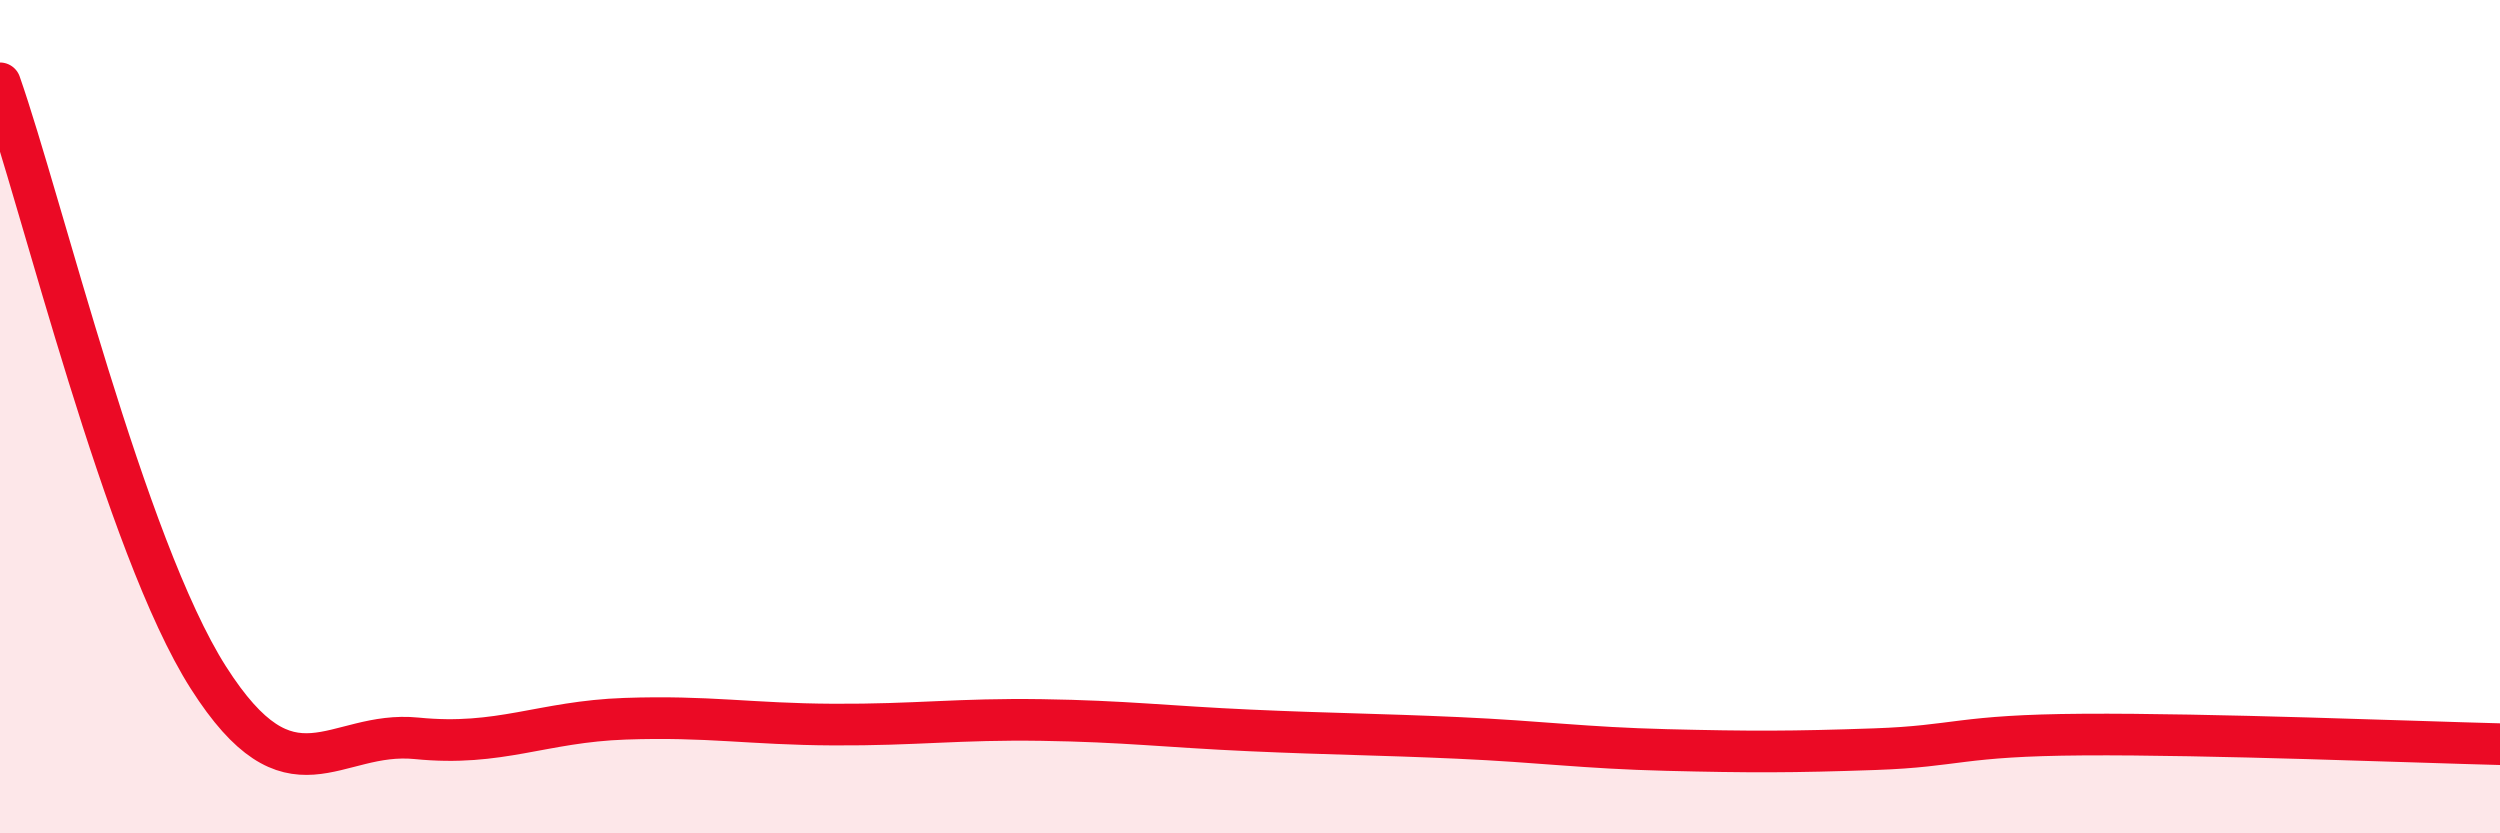 
    <svg width="60" height="20" viewBox="0 0 60 20" xmlns="http://www.w3.org/2000/svg">
      <path
        d="M 0,2 C 1,4.85 3,13.12 5,16.26 C 7,19.4 8,17.52 10,17.72 C 12,17.92 13,17.32 15,17.25 C 17,17.18 18,17.38 20,17.39 C 22,17.4 23,17.25 25,17.28 C 27,17.31 28,17.44 30,17.53 C 32,17.62 33,17.62 35,17.71 C 37,17.8 38,17.95 40,18 C 42,18.05 43,18.05 45,17.98 C 47,17.91 47,17.65 50,17.63 C 53,17.61 58,17.81 60,17.86L60 20L0 20Z"
        fill="#EB0A25"
        opacity="0.1"
        stroke-linecap="round"
        stroke-linejoin="round"
      />
      <path
        d="M 0,2 C 1,4.85 3,13.12 5,16.26 C 7,19.4 8,17.52 10,17.72 C 12,17.92 13,17.32 15,17.25 C 17,17.18 18,17.38 20,17.39 C 22,17.4 23,17.25 25,17.28 C 27,17.31 28,17.44 30,17.53 C 32,17.62 33,17.62 35,17.71 C 37,17.8 38,17.95 40,18 C 42,18.05 43,18.05 45,17.98 C 47,17.91 47,17.65 50,17.63 C 53,17.61 58,17.81 60,17.86"
        stroke="#EB0A25"
        stroke-width="1"
        fill="none"
        stroke-linecap="round"
        stroke-linejoin="round"
      />
    </svg>
  